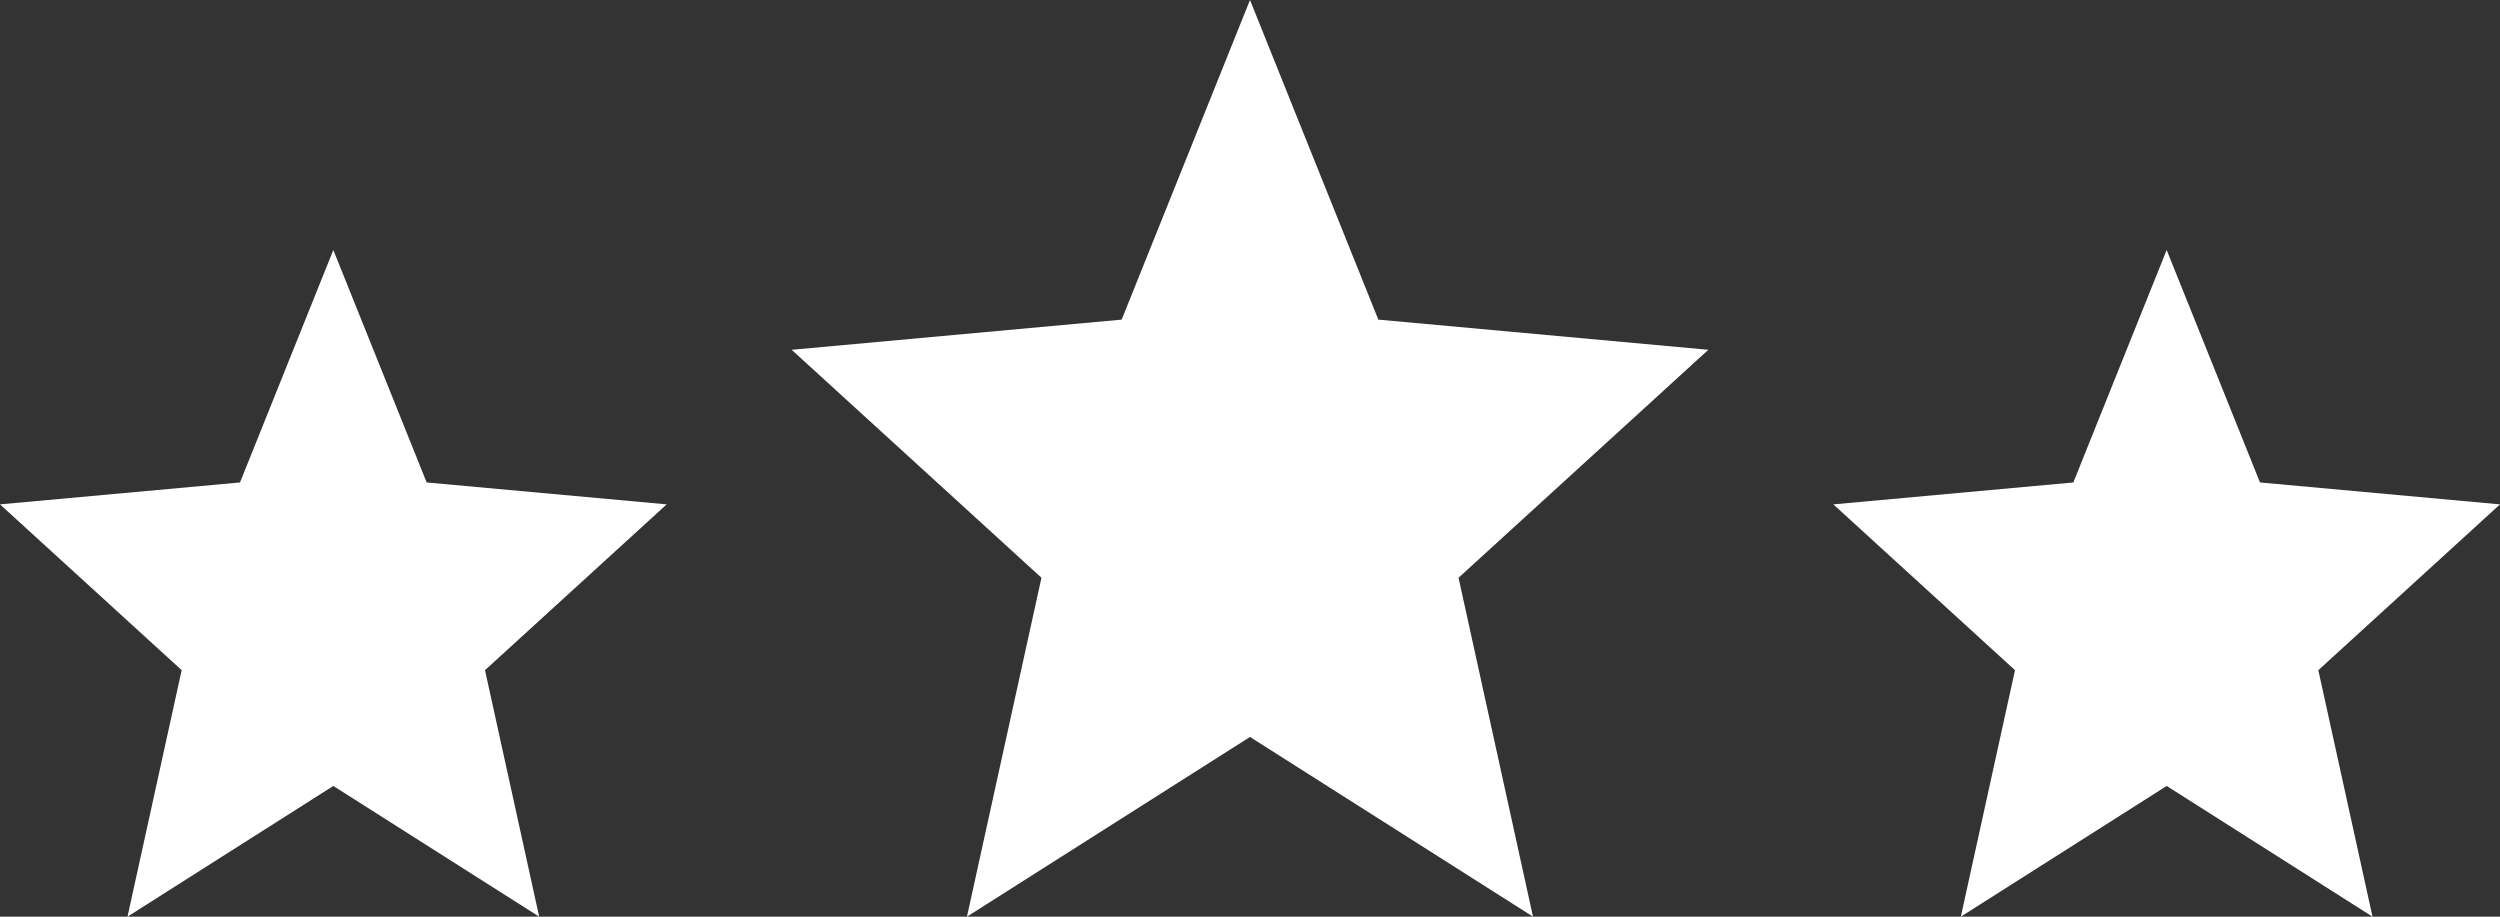 <svg width="60" height="22" viewBox="0 0 60 22" fill="none" xmlns="http://www.w3.org/2000/svg">
<rect x="0" y="0" width="60" height="22" fill="#333333" stroke="none"/>
<path d="M3.06 22L4.36 16.084L0 12.105L5.76 11.579L8 6L10.24 11.579L16 12.105L11.64 16.084L12.94 22L8 18.863L3.06 22Z" fill="white"/>
<path d="M23.207 22L24.995 13.866L19 8.395L26.92 7.671L30 0L33.08 7.671L41 8.395L35.005 13.866L36.792 22L30 17.687L23.207 22Z" fill="white"/>
<path d="M47.06 22L48.36 16.084L44 12.105L49.76 11.579L52 6L54.24 11.579L60 12.105L55.64 16.084L56.94 22L52 18.863L47.06 22Z" fill="white"/>
</svg>

